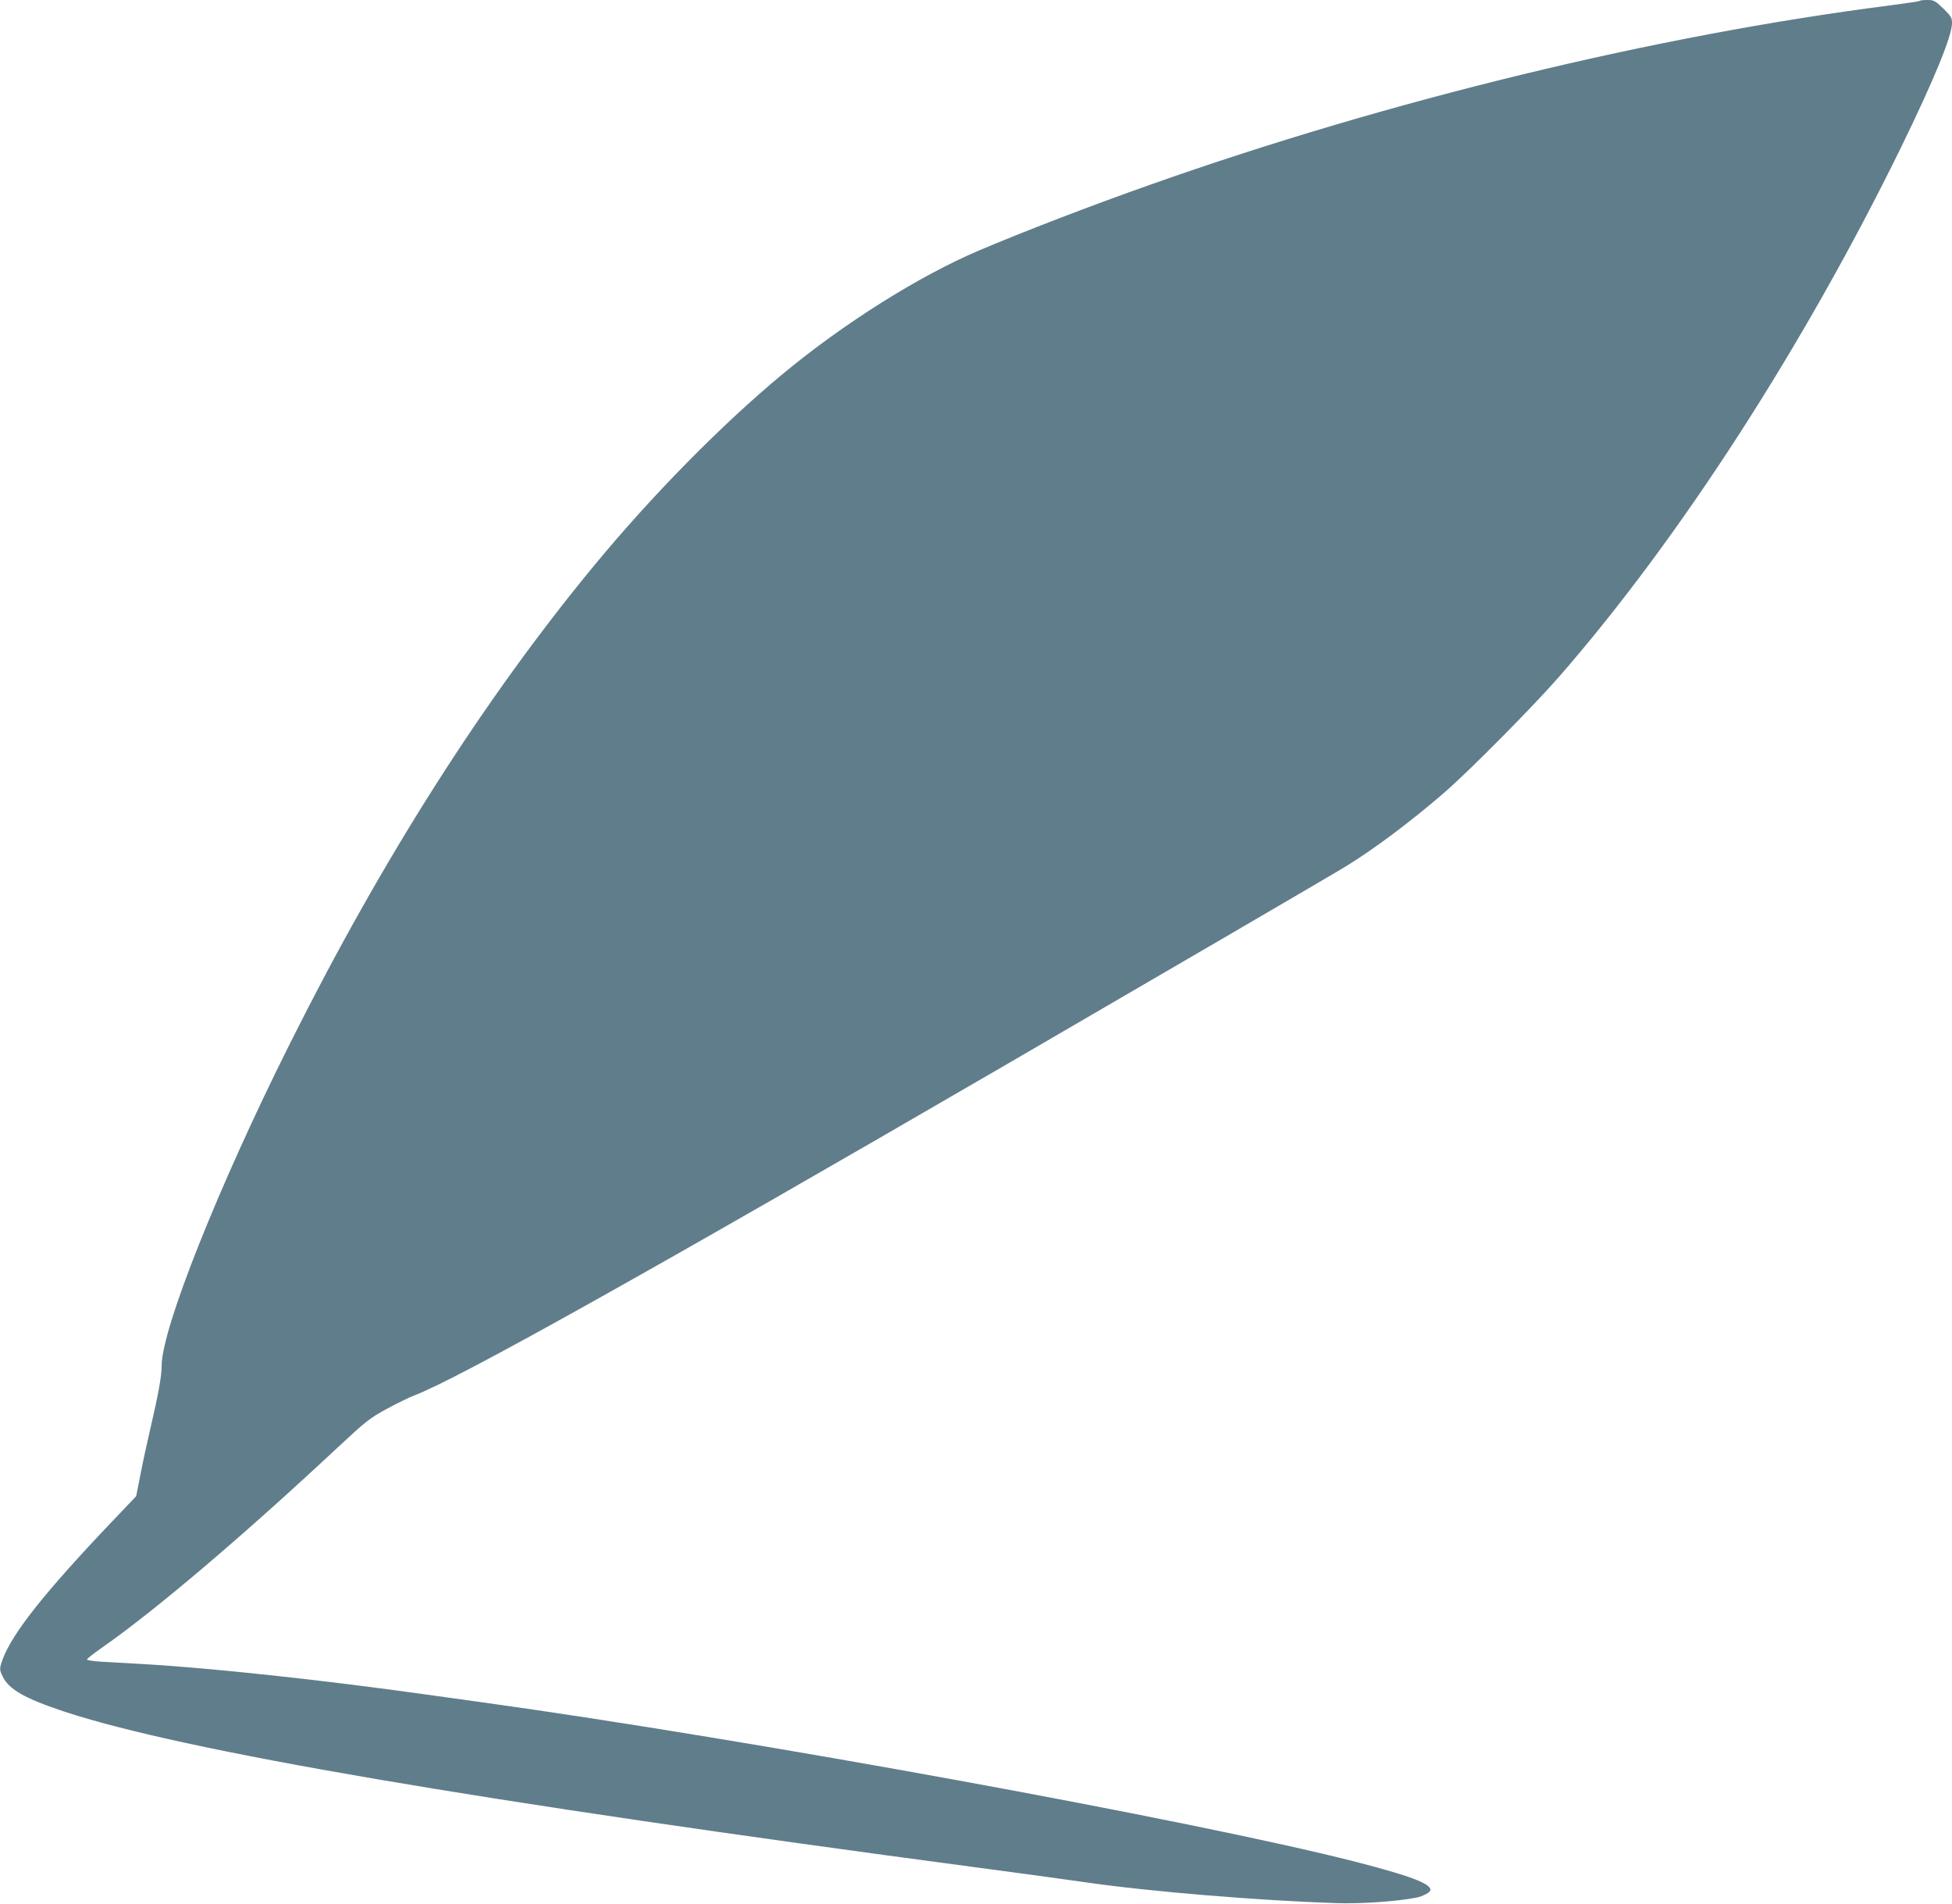 <?xml version="1.0" standalone="no"?>
<!DOCTYPE svg PUBLIC "-//W3C//DTD SVG 20010904//EN"
 "http://www.w3.org/TR/2001/REC-SVG-20010904/DTD/svg10.dtd">
<svg version="1.0" xmlns="http://www.w3.org/2000/svg"
 width="1280pt" height="1248pt" viewBox="0 0 1280 1248"
 preserveAspectRatio="xMidYMid meet">
<g transform="translate(0,1248) scale(0.1,-0.1)"
fill="#607d8b" stroke="none">
<path d="M12588 12474 c-3 -3 -93 -16 -199 -30 -1525 -195 -3273 -619 -4844
-1174 -394 -139 -828 -306 -1125 -432 -393 -167 -888 -478 -1289 -811 -399
-331 -855 -794 -1237 -1257 -721 -874 -1387 -1920 -1992 -3130 -470 -938 -842
-1873 -842 -2114 0 -69 -22 -189 -75 -416 -20 -85 -49 -219 -64 -297 l-28
-142 -160 -168 c-436 -458 -648 -725 -714 -897 -23 -63 -24 -73 -1 -118 41
-84 145 -143 400 -228 780 -258 2693 -585 6002 -1025 272 -36 586 -79 696 -95
428 -62 1139 -120 1649 -137 161 -5 390 11 522 36 44 9 93 35 93 51 0 42 -137
93 -490 184 -1058 270 -3968 802 -5730 1046 -124 17 -286 40 -360 50 -676 95
-1407 174 -1855 200 -104 6 -232 13 -282 16 -51 3 -93 10 -93 14 0 5 42 38 93
74 348 242 920 727 1553 1318 188 175 209 191 323 253 67 36 145 74 174 85
284 107 1517 795 3872 2163 859 499 2156 1255 2240 1307 182 111 429 296 645
483 167 145 582 564 755 762 789 905 1601 2163 2241 3469 216 443 334 730 334
814 0 36 -6 46 -57 96 -53 51 -62 56 -104 56 -25 0 -48 -2 -51 -6z"/>
</g>
</svg>
